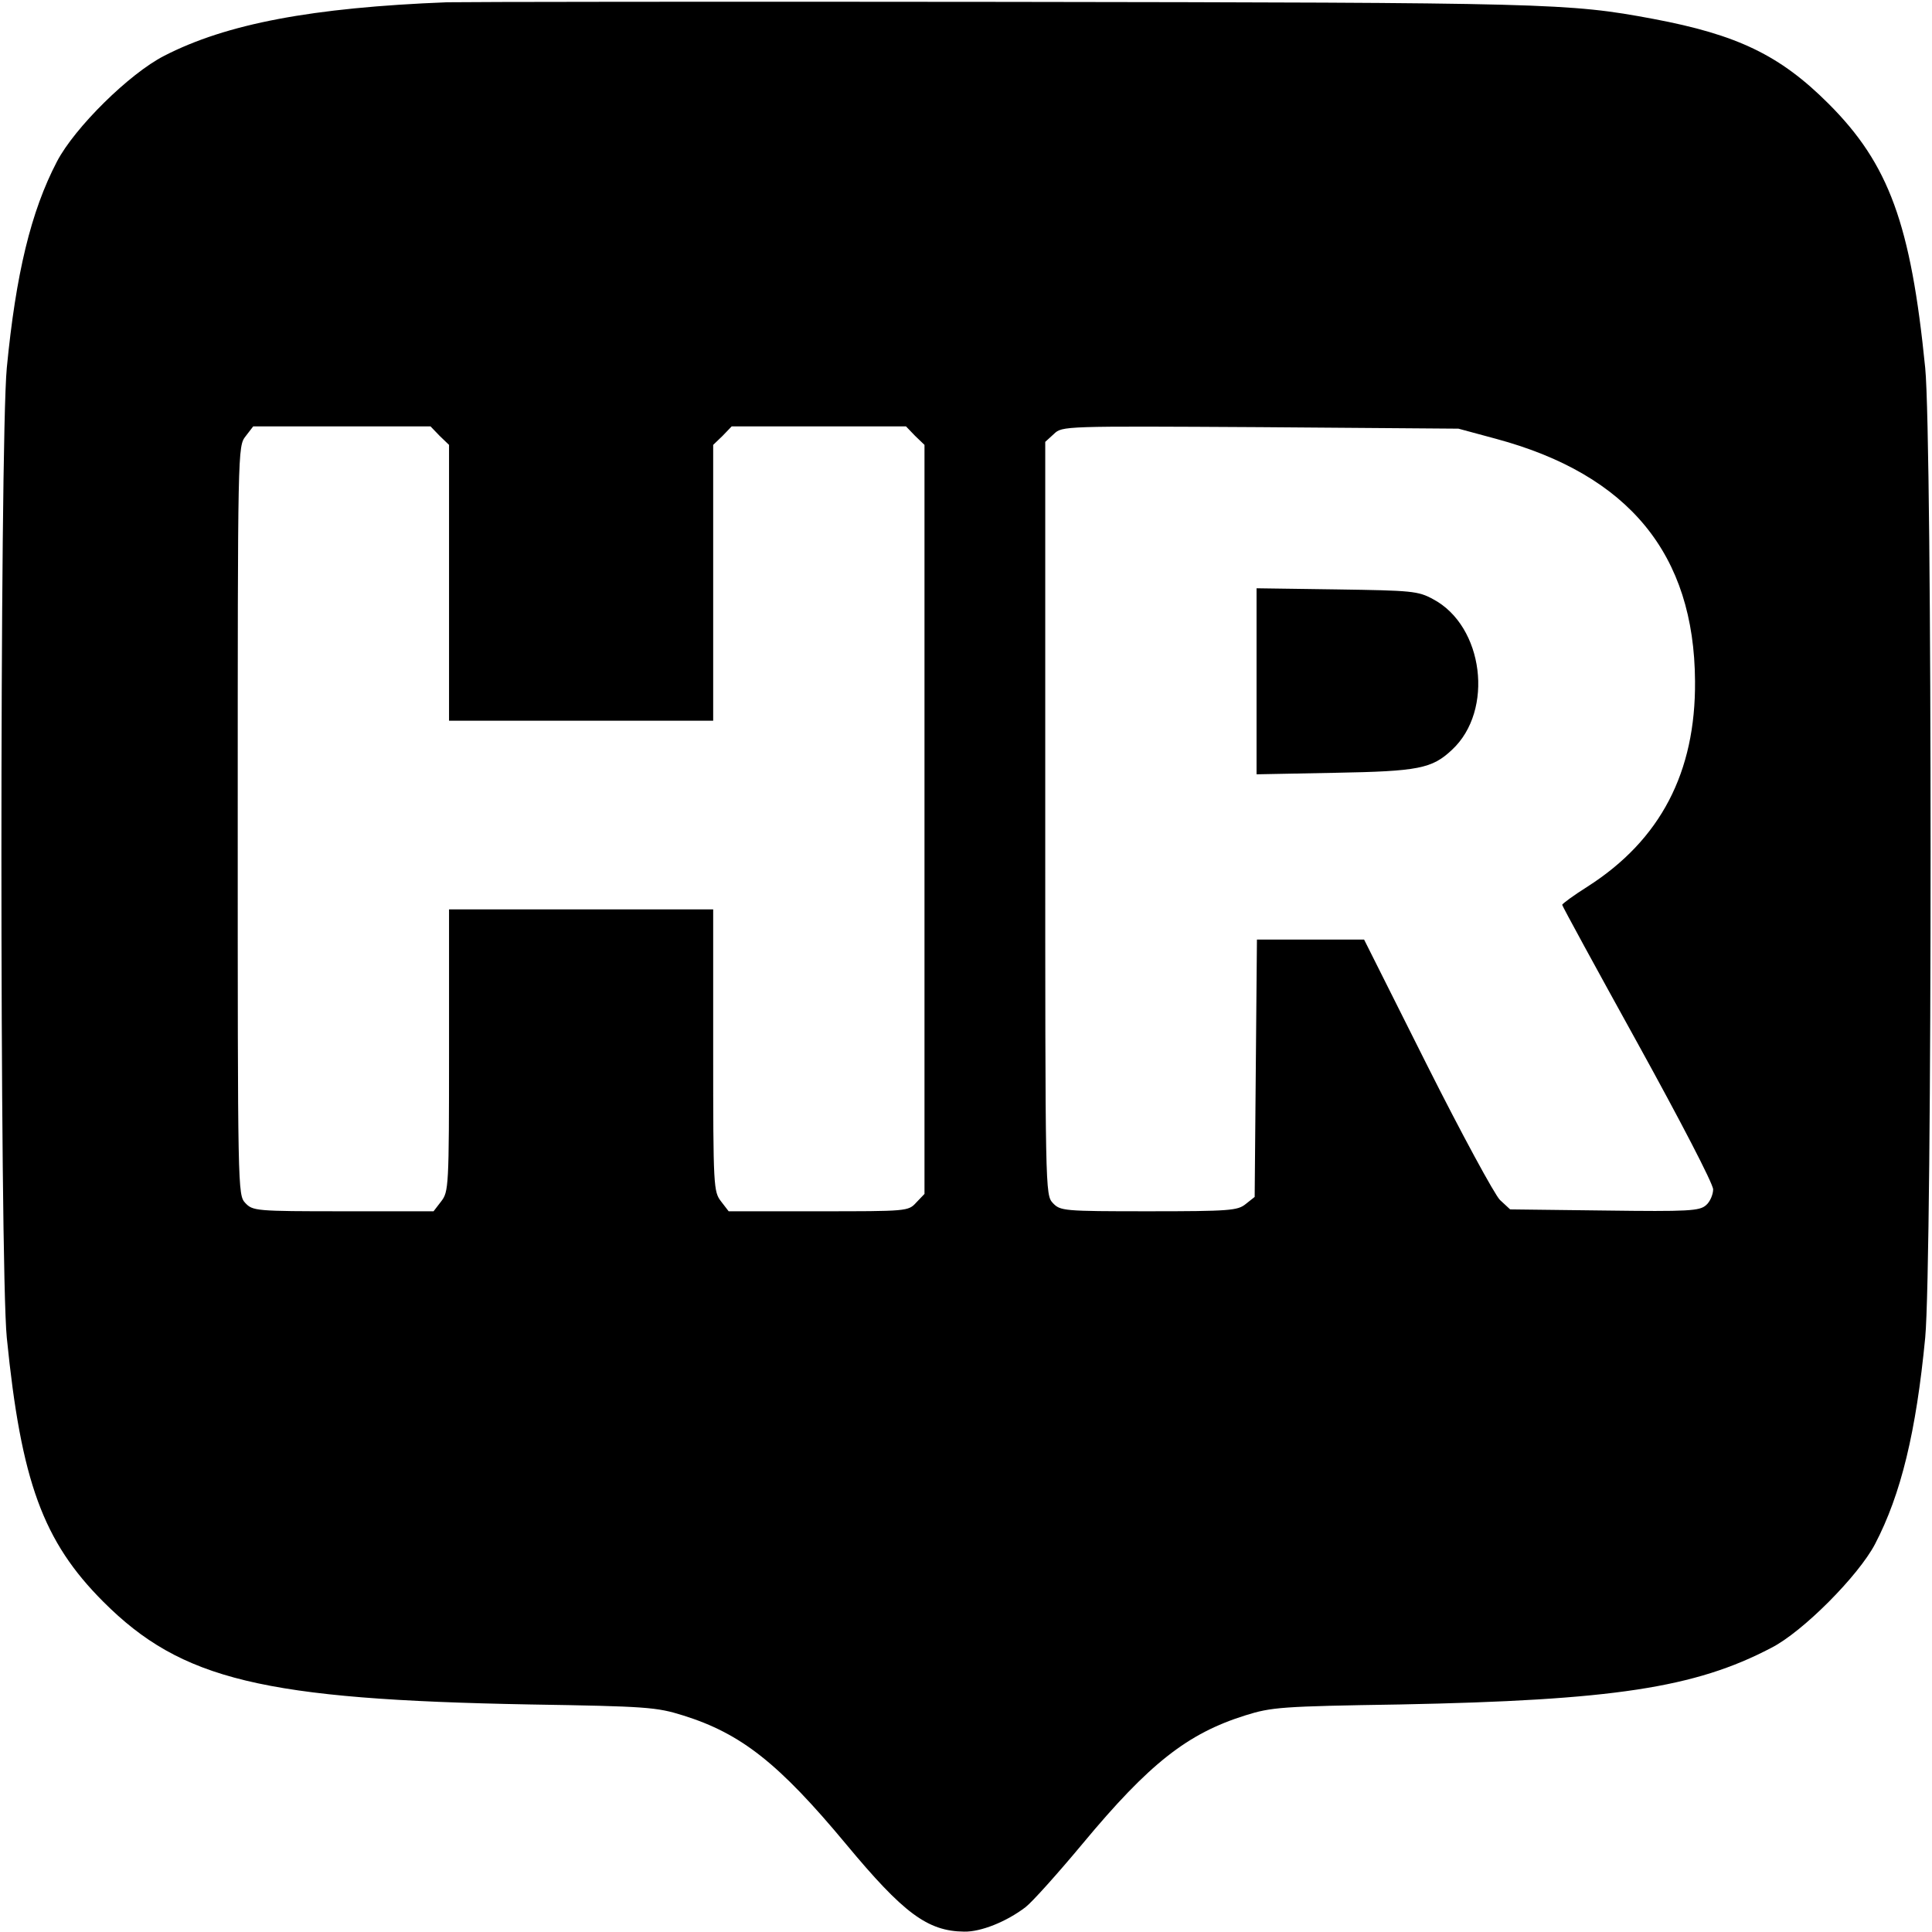 <?xml version="1.0" standalone="no"?>
<!DOCTYPE svg PUBLIC "-//W3C//DTD SVG 20010904//EN"
 "http://www.w3.org/TR/2001/REC-SVG-20010904/DTD/svg10.dtd">
<svg version="1.0" xmlns="http://www.w3.org/2000/svg"
 width="512pt" height="512pt" viewBox="0 0 512 512"
 preserveAspectRatio="xMidYMid meet">
<g transform="translate(0,512) scale(0.1,-0.1)"
fill="#000000" stroke="none">
<path d="M1185 5114 c-358 -14 -585 -57 -750 -142 -92 -47 -237 -190 -284
-280 -69 -132 -109 -298 -133 -547 -19 -199 -19 -2381 0 -2570 38 -381 96
-540 256 -700 207 -207 423 -259 1131 -272 308 -5 335 -7 405 -29 154 -48 254
-127 432 -341 152 -183 216 -231 313 -232 44 -1 112 26 163 65 18 14 86 90
151 168 177 213 278 292 431 340 70 22 96 24 410 29 564 11 782 44 984 150 83
42 231 191 275 275 69 132 109 298 133 547 19 199 19 2381 0 2570 -38 381 -96
540 -256 700 -129 129 -242 183 -465 225 -225 42 -273 43 -1721 45 -767 1
-1431 0 -1475 -1z m-20 -1149 l25 -24 0 -366 0 -365 350 0 350 0 0 365 0 366
25 24 24 25 231 0 231 0 24 -25 25 -24 0 -992 0 -993 -22 -23 c-21 -23 -24
-23 -259 -23 l-238 0 -20 26 c-20 26 -21 37 -21 400 l0 374 -350 0 -350 0 0
-374 c0 -363 -1 -374 -21 -400 l-20 -26 -239 0 c-233 0 -240 1 -260 22 -20 22
-20 29 -20 1014 0 988 0 991 21 1018 l20 26 235 0 235 0 24 -25z m2800 -8
c352 -95 525 -306 527 -642 2 -242 -92 -421 -284 -544 -38 -24 -68 -46 -68
-49 0 -3 90 -168 200 -367 112 -203 200 -372 200 -387 0 -13 -8 -33 -19 -42
-17 -15 -45 -17 -269 -14 l-250 3 -27 25 c-14 14 -101 174 -193 357 l-167 333
-142 0 -142 0 -3 -341 -3 -341 -24 -19 c-21 -17 -42 -19 -257 -19 -227 0 -234
1 -254 22 -20 22 -20 29 -20 1019 l0 998 23 21 c22 21 25 21 547 18 l525 -4
100 -27z"/>
<path d="M3330 3315 l0 -247 208 4 c221 4 257 11 310 61 112 104 84 328 -50
399 -40 22 -57 23 -255 26 l-213 3 0 -246z"/>
</g>
</svg>
